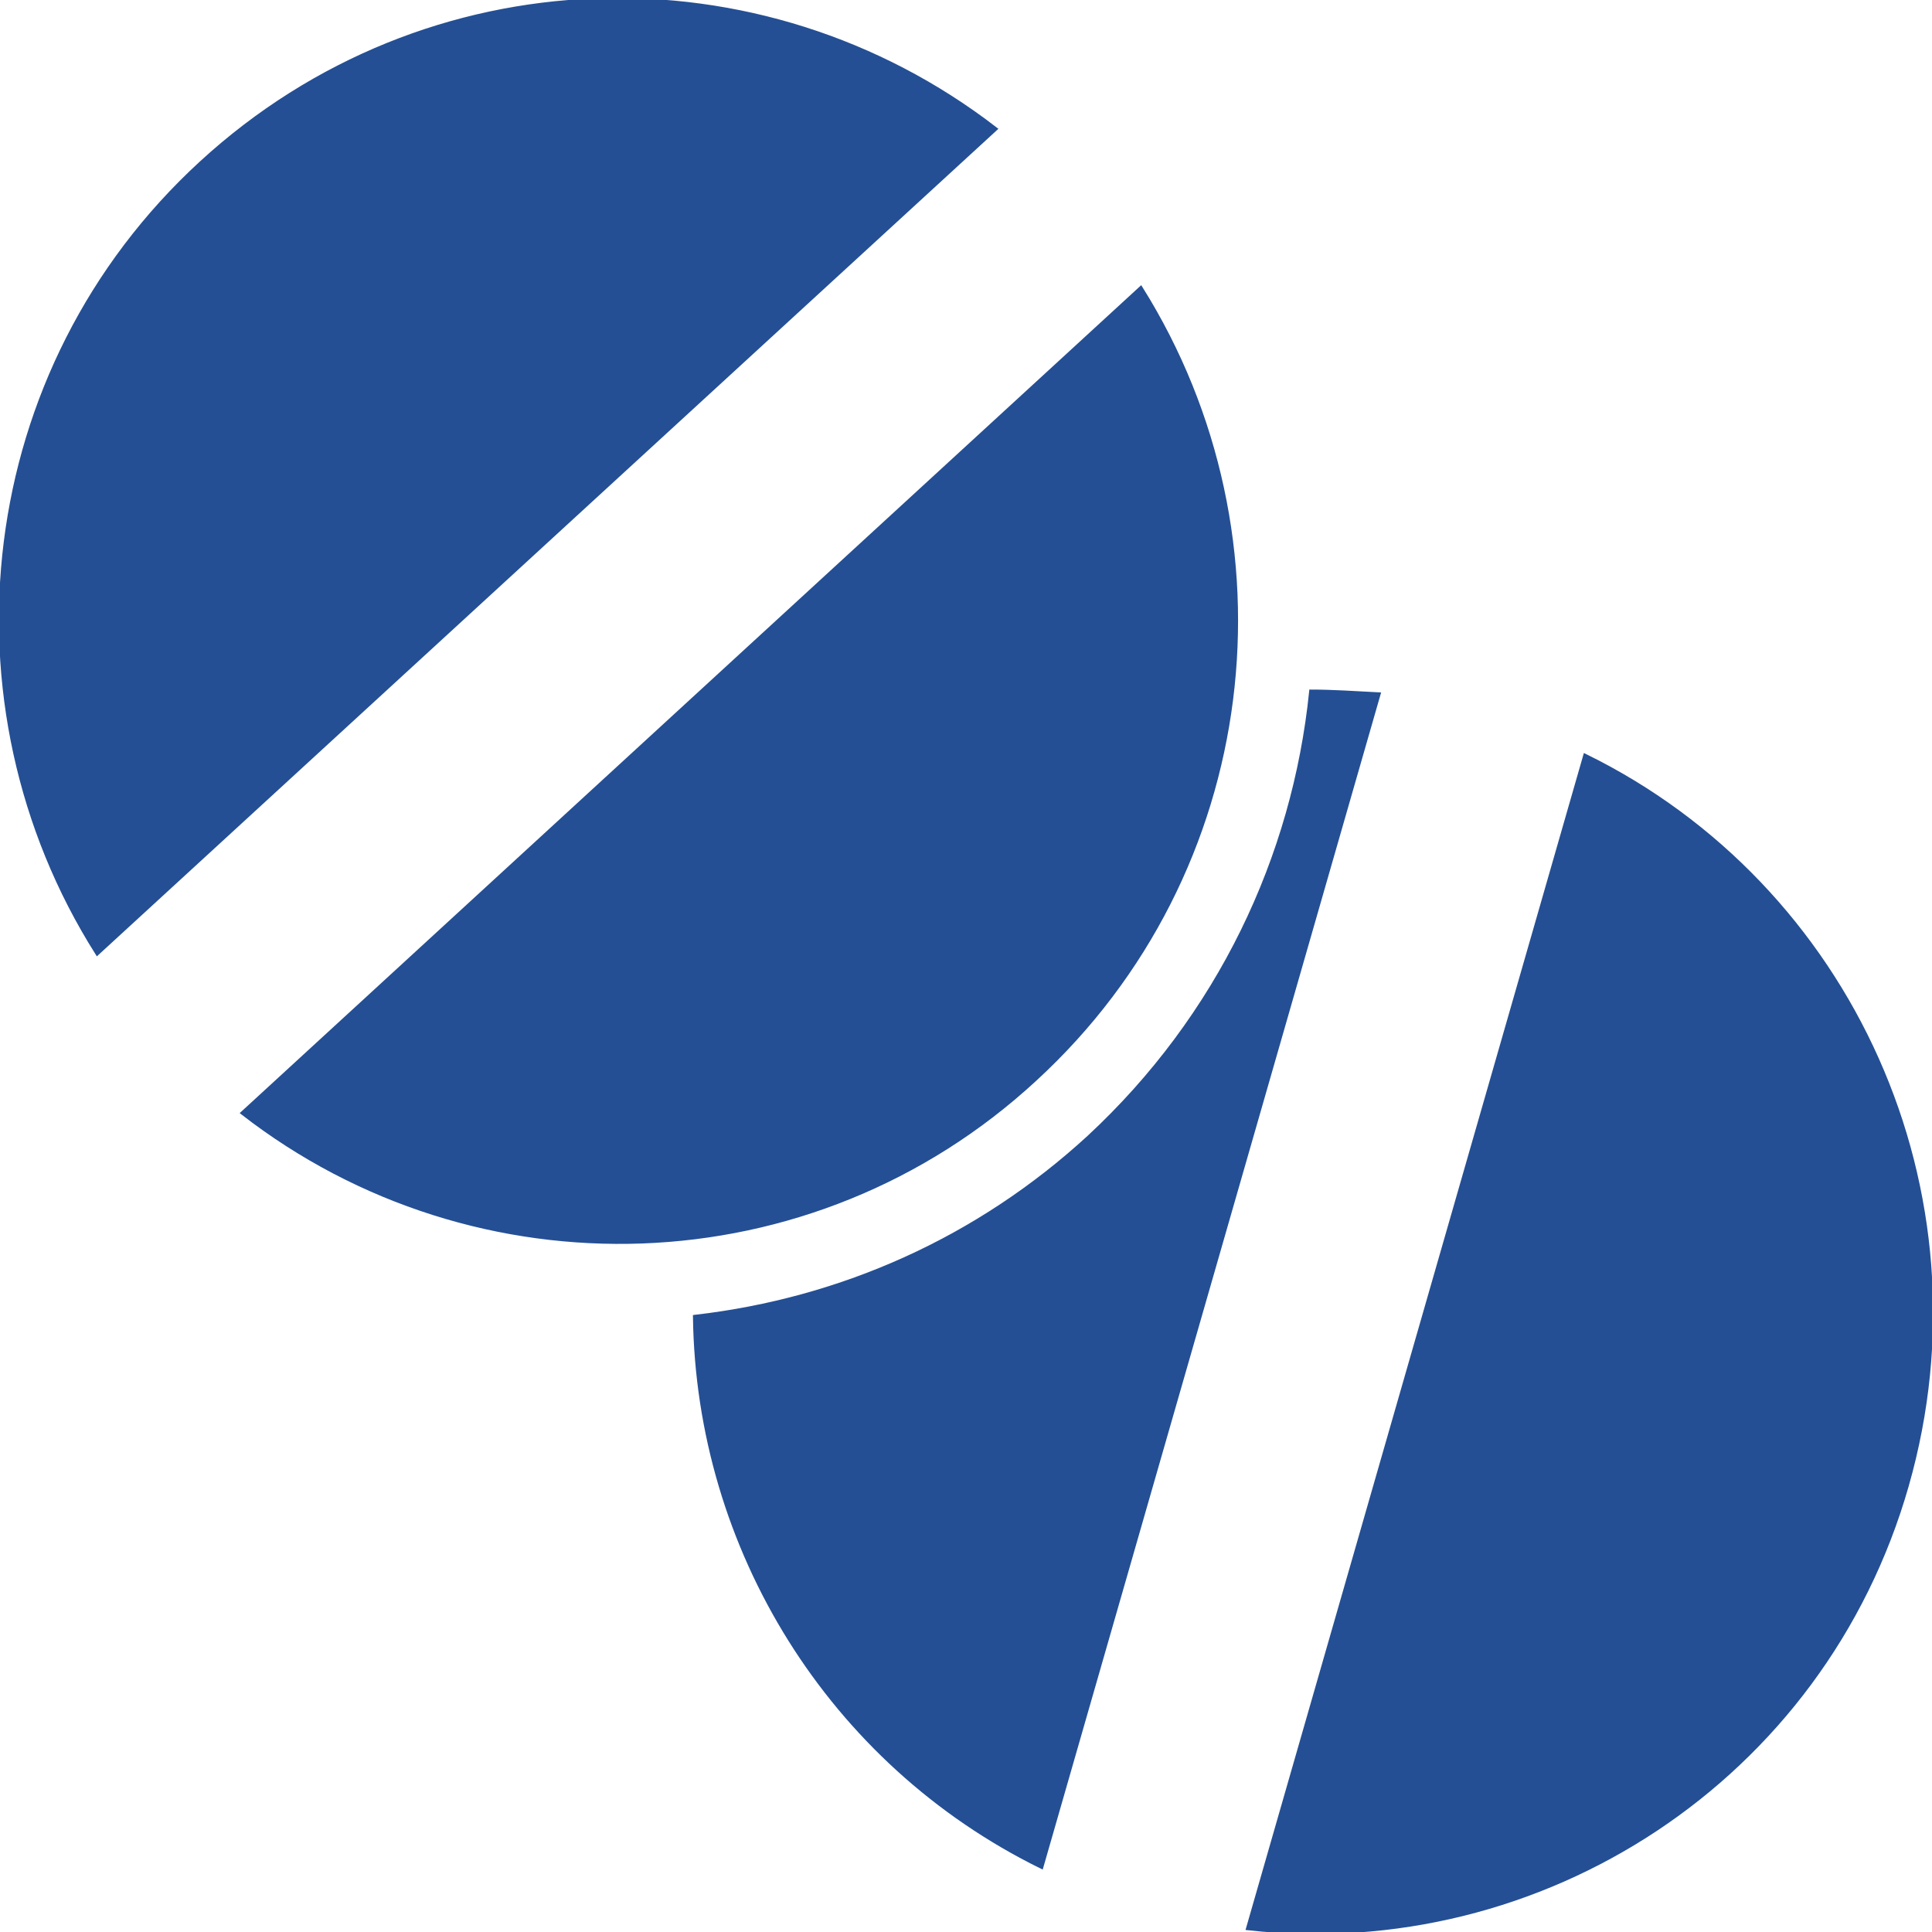 <!DOCTYPE svg PUBLIC "-//W3C//DTD SVG 1.1//EN" "http://www.w3.org/Graphics/SVG/1.1/DTD/svg11.dtd">
<!-- Uploaded to: SVG Repo, www.svgrepo.com, Transformed by: SVG Repo Mixer Tools -->
<svg fill="#244f94" height="800px" width="800px" version="1.1" id="Capa_1" xmlns="http://www.w3.org/2000/svg" xmlns:xlink="http://www.w3.org/1999/xlink" viewBox="0 0 490.051 490.051" xml:space="preserve" stroke="#244f94">
<g id="SVGRepo_bgCarrier" stroke-width="0"/>
<g id="SVGRepo_tracerCarrier" stroke-linecap="round" stroke-linejoin="round"/>
<g id="SVGRepo_iconCarrier"> <g> <g> <g> <path d="M402.068,191.707l-85.5,297.4c74.2,8.2,145.8-37.7,167.1-112.3S469.368,224.707,402.068,191.707z"/> <path d="M51.068,41.307c-57.1,52.4-66.4,137.2-26.4,200.5l227.8-209.1C192.968-13.193,108.268-11.193,51.068,41.307z"/> <path d="M289.368,73.107l-227.8,209.2c59.1,45.9,144.2,43.9,201-8.6C319.668,221.207,329.068,136.507,289.368,73.107z"/> <path d="M332.568,175.407c-4.3,42-23.3,82.4-56.4,113.1c-28,25.7-62.6,41.2-99.9,45.5c0.8,58.7,34.2,113.1,87.9,139.5l85.5-297.4 C343.768,175.807,337.968,175.407,332.568,175.407z"/> </g> </g> </g> </g>
</svg>